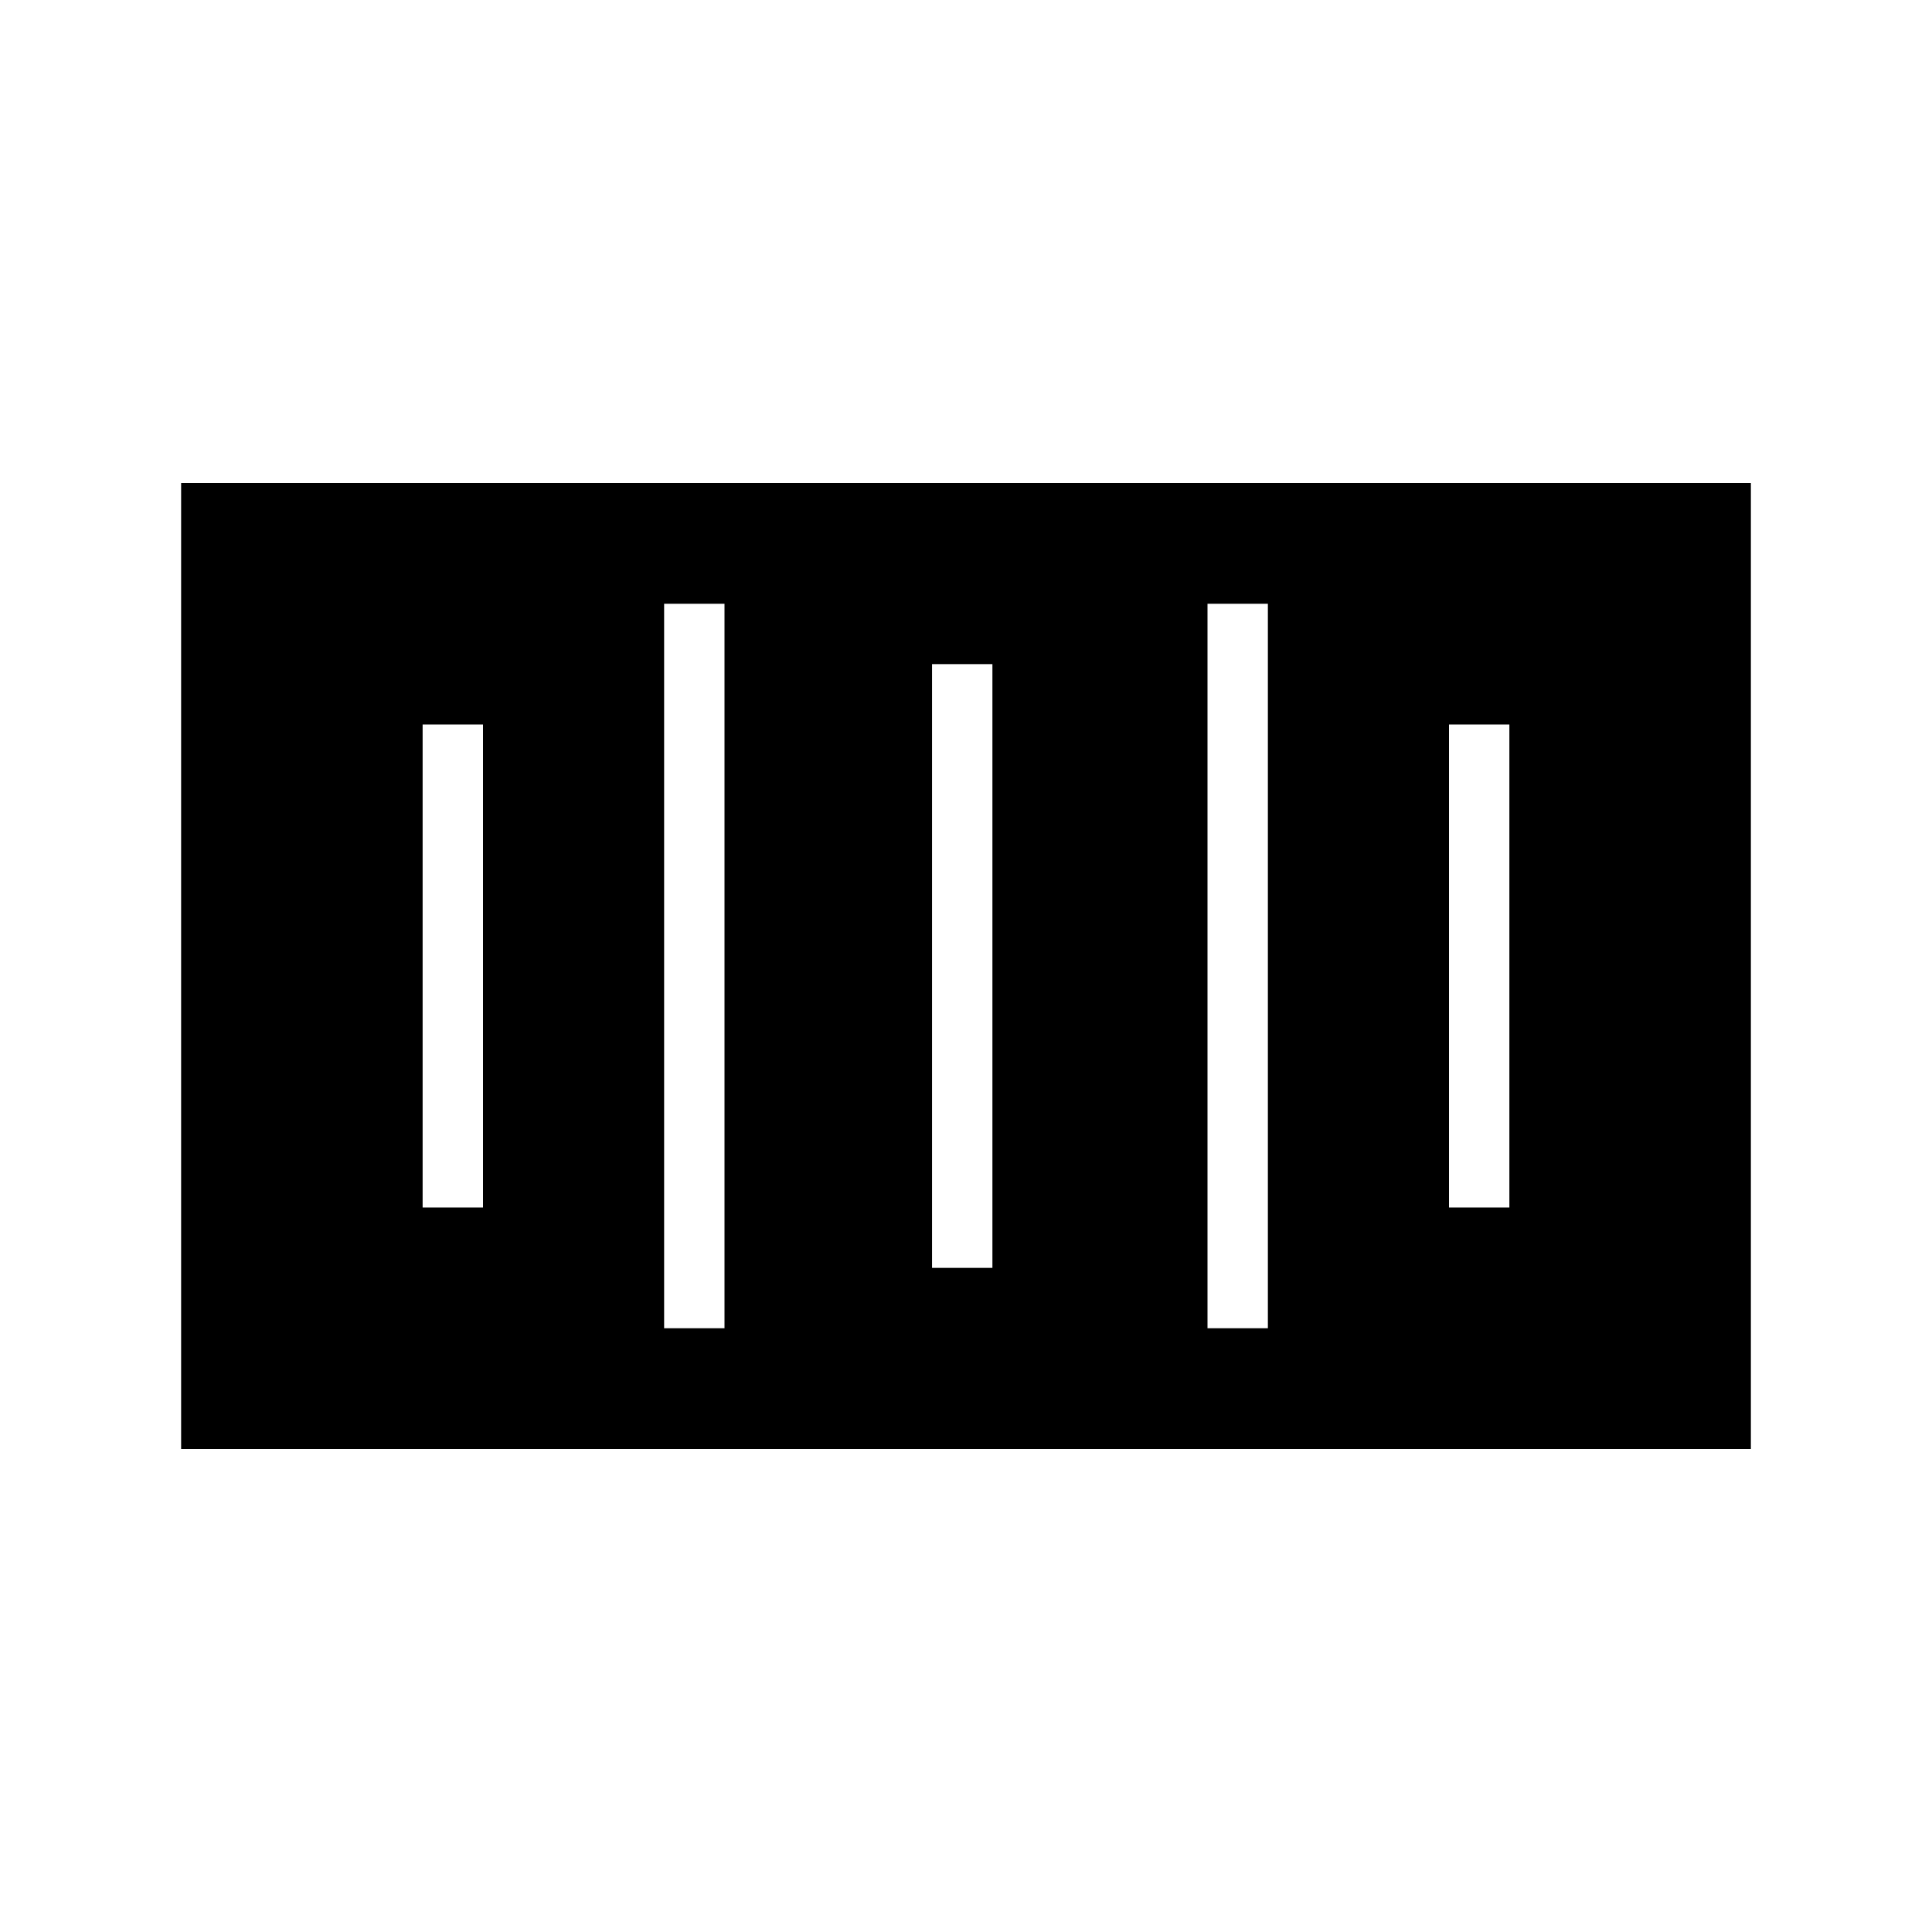 <svg xmlns="http://www.w3.org/2000/svg" width="512" height="512" viewBox="0 0 512 512"><path d="M48 128v256h416V128H48zm80 192h-16V192h16v128zm64 32h-16V160h16v192zm71-16h-16V176h16v160zm73 16h-16V160h16v192zm64-32h-16V192h16v128z"/></svg>
